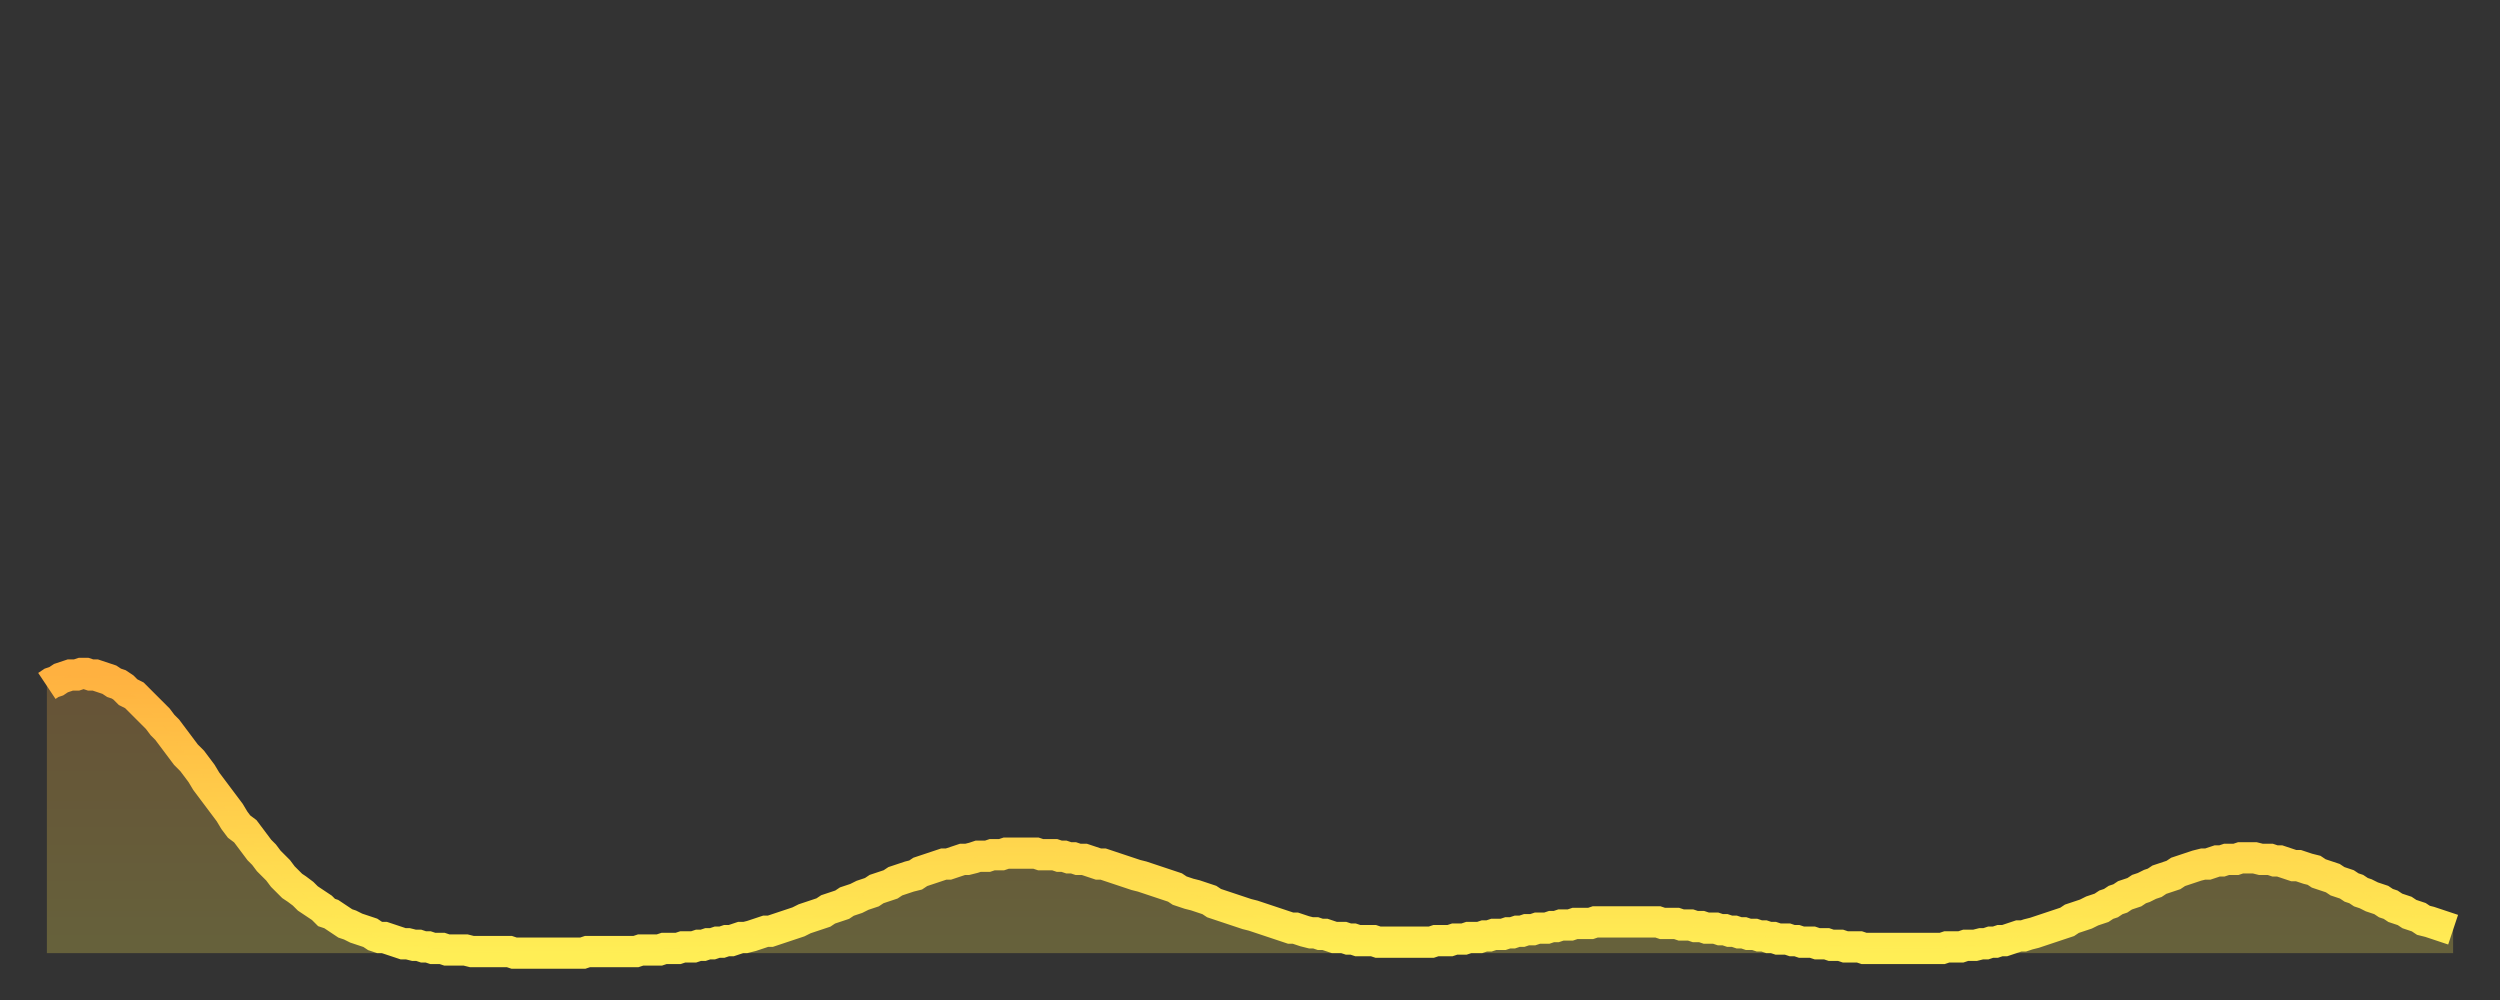 <?xml version="1.0" encoding="utf-8" ?>
<svg baseProfile="full" height="64" version="1.1" width="160" xmlns="http://www.w3.org/2000/svg" xmlns:ev="http://www.w3.org/2001/xml-events" xmlns:xlink="http://www.w3.org/1999/xlink"><rect width="100%" height="100%" fill="#333333" stroke="none"/><defs><linearGradient id="id205302" x1="0" x2="0" y1="0" y2="1"><stop offset="0%" stop-color="#ffb140" /><stop offset="50%" stop-color="#ffcf4b" /><stop offset="100%" stop-color="#ffee55" /></linearGradient></defs><g transform="translate(3,3)"><g><path d="M 0.0 40.9 0.3 40.7 0.6 40.6 0.9 40.4 1.2 40.3 1.5 40.2 1.9 40.2 2.2 40.1 2.5 40.1 2.8 40.2 3.1 40.2 3.4 40.3 3.7 40.4 4.0 40.5 4.3 40.7 4.6 40.8 4.9 41.0 5.2 41.3 5.6 41.5 5.9 41.8 6.2 42.1 6.5 42.4 6.8 42.7 7.1 43.0 7.4 43.4 7.7 43.7 8.0 44.1 8.3 44.5 8.6 44.9 8.9 45.3 9.3 45.7 9.6 46.1 9.9 46.5 10.2 47.0 10.5 47.4 10.8 47.8 11.1 48.2 11.4 48.6 11.7 49.0 12.0 49.5 12.3 49.9 12.7 50.2 13.0 50.6 13.3 51.0 13.6 51.4 13.9 51.7 14.2 52.1 14.5 52.4 14.8 52.7 15.1 53.1 15.4 53.4 15.7 53.7 16.0 53.9 16.4 54.2 16.7 54.5 17.0 54.7 17.3 54.9 17.6 55.1 17.9 55.4 18.2 55.5 18.5 55.7 18.8 55.9 19.1 56.1 19.4 56.2 19.8 56.4 20.1 56.5 20.4 56.6 20.7 56.7 21.0 56.9 21.3 57.0 21.6 57.0 21.9 57.1 22.2 57.2 22.5 57.3 22.8 57.4 23.1 57.4 23.5 57.5 23.8 57.5 24.1 57.6 24.4 57.6 24.7 57.7 25.0 57.7 25.3 57.7 25.6 57.8 25.9 57.8 26.2 57.8 26.5 57.8 26.8 57.8 27.2 57.9 27.5 57.9 27.8 57.9 28.1 57.9 28.4 57.9 28.7 57.9 29.0 57.9 29.3 57.9 29.6 57.9 29.9 58.0 30.2 58.0 30.6 58.0 30.9 58.0 31.2 58.0 31.5 58.0 31.8 58.0 32.1 58.0 32.4 58.0 32.7 58.0 33.0 58.0 33.3 58.0 33.6 58.0 33.9 58.0 34.3 58.0 34.6 57.9 34.9 57.9 35.2 57.9 35.5 57.9 35.8 57.9 36.1 57.9 36.4 57.9 36.7 57.9 37.0 57.9 37.3 57.9 37.7 57.9 38.0 57.8 38.3 57.8 38.6 57.8 38.9 57.8 39.2 57.8 39.5 57.7 39.8 57.7 40.1 57.7 40.4 57.7 40.7 57.6 41.0 57.6 41.4 57.6 41.7 57.5 42.0 57.5 42.3 57.4 42.6 57.4 42.9 57.3 43.2 57.3 43.5 57.2 43.8 57.2 44.1 57.1 44.4 57.0 44.7 57.0 45.1 56.9 45.4 56.8 45.7 56.7 46.0 56.6 46.3 56.6 46.6 56.5 46.9 56.4 47.2 56.3 47.5 56.2 47.8 56.1 48.1 56.0 48.5 55.8 48.8 55.7 49.1 55.6 49.4 55.5 49.7 55.4 50.0 55.2 50.3 55.1 50.6 55.0 50.9 54.9 51.2 54.7 51.5 54.6 51.8 54.5 52.2 54.3 52.5 54.2 52.8 54.1 53.1 53.9 53.4 53.8 53.7 53.7 54.0 53.6 54.3 53.4 54.6 53.3 54.9 53.2 55.2 53.1 55.6 53.0 55.9 52.8 56.2 52.7 56.5 52.6 56.8 52.5 57.1 52.4 57.4 52.3 57.7 52.3 58.0 52.2 58.3 52.1 58.6 52.0 58.9 52.0 59.3 51.9 59.6 51.8 59.9 51.8 60.2 51.8 60.5 51.7 60.8 51.7 61.1 51.7 61.4 51.6 61.7 51.6 62.0 51.6 62.3 51.6 62.6 51.6 63.0 51.6 63.3 51.6 63.6 51.7 63.9 51.7 64.2 51.7 64.5 51.7 64.8 51.8 65.1 51.8 65.4 51.9 65.7 51.9 66.0 52.0 66.4 52.0 66.7 52.1 67.0 52.2 67.3 52.3 67.6 52.3 67.9 52.4 68.2 52.5 68.5 52.6 68.8 52.7 69.1 52.8 69.4 52.9 69.7 53.0 70.1 53.1 70.4 53.2 70.7 53.3 71.0 53.4 71.3 53.5 71.6 53.6 71.9 53.7 72.2 53.8 72.5 54.0 72.8 54.1 73.1 54.2 73.5 54.3 73.8 54.4 74.1 54.5 74.4 54.6 74.7 54.8 75.0 54.9 75.3 55.0 75.6 55.1 75.9 55.2 76.2 55.3 76.5 55.4 76.8 55.5 77.2 55.6 77.5 55.7 77.8 55.8 78.1 55.9 78.4 56.0 78.7 56.1 79.0 56.2 79.3 56.3 79.6 56.4 79.9 56.4 80.2 56.5 80.5 56.6 80.9 56.7 81.2 56.7 81.5 56.8 81.8 56.8 82.1 56.9 82.4 57.0 82.7 57.0 83.0 57.0 83.3 57.1 83.6 57.1 83.9 57.2 84.3 57.2 84.6 57.2 84.9 57.2 85.2 57.3 85.5 57.3 85.8 57.3 86.1 57.3 86.4 57.3 86.7 57.3 87.0 57.3 87.3 57.3 87.6 57.3 88.0 57.3 88.3 57.3 88.6 57.3 88.9 57.2 89.2 57.2 89.5 57.2 89.8 57.2 90.1 57.1 90.4 57.1 90.7 57.1 91.0 57.0 91.4 57.0 91.7 57.0 92.0 56.9 92.3 56.9 92.6 56.8 92.9 56.8 93.2 56.8 93.5 56.7 93.8 56.7 94.1 56.6 94.4 56.6 94.7 56.5 95.1 56.5 95.4 56.4 95.7 56.4 96.0 56.4 96.3 56.3 96.6 56.3 96.9 56.2 97.2 56.2 97.5 56.2 97.8 56.1 98.1 56.1 98.4 56.1 98.8 56.1 99.1 56.0 99.4 56.0 99.7 56.0 100.0 56.0 100.3 56.0 100.6 56.0 100.9 56.0 101.2 56.0 101.5 56.0 101.8 56.0 102.2 56.0 102.5 56.0 102.8 56.0 103.1 56.0 103.4 56.1 103.7 56.1 104.0 56.1 104.3 56.1 104.6 56.2 104.9 56.2 105.2 56.2 105.5 56.3 105.9 56.3 106.2 56.4 106.5 56.4 106.8 56.4 107.1 56.5 107.4 56.5 107.7 56.6 108.0 56.6 108.3 56.7 108.6 56.7 108.9 56.8 109.3 56.8 109.6 56.9 109.9 56.9 110.2 57.0 110.5 57.0 110.8 57.1 111.1 57.1 111.4 57.1 111.7 57.2 112.0 57.2 112.3 57.3 112.6 57.3 113.0 57.3 113.3 57.4 113.6 57.4 113.9 57.4 114.2 57.5 114.5 57.5 114.8 57.5 115.1 57.6 115.4 57.6 115.7 57.6 116.0 57.6 116.3 57.7 116.7 57.7 117.0 57.7 117.3 57.7 117.6 57.7 117.9 57.7 118.2 57.7 118.5 57.7 118.8 57.7 119.1 57.7 119.4 57.7 119.7 57.7 120.1 57.7 120.4 57.7 120.7 57.7 121.0 57.7 121.3 57.7 121.6 57.6 121.9 57.6 122.2 57.6 122.5 57.6 122.8 57.5 123.1 57.5 123.4 57.5 123.8 57.4 124.1 57.4 124.4 57.3 124.7 57.3 125.0 57.2 125.3 57.2 125.6 57.1 125.9 57.0 126.2 56.9 126.5 56.9 126.8 56.8 127.2 56.7 127.5 56.6 127.8 56.5 128.1 56.4 128.4 56.3 128.7 56.2 129.0 56.1 129.3 56.0 129.6 55.8 129.9 55.7 130.2 55.6 130.5 55.5 130.9 55.3 131.2 55.2 131.5 55.1 131.8 54.9 132.1 54.8 132.4 54.6 132.7 54.5 133.0 54.3 133.3 54.2 133.6 54.1 133.9 53.9 134.2 53.8 134.6 53.6 134.9 53.5 135.2 53.3 135.5 53.2 135.8 53.1 136.1 53.0 136.4 52.8 136.7 52.7 137.0 52.6 137.3 52.5 137.6 52.4 138.0 52.3 138.3 52.3 138.6 52.2 138.9 52.1 139.2 52.1 139.5 52.0 139.8 52.0 140.1 52.0 140.4 51.9 140.7 51.9 141.0 51.9 141.3 51.9 141.7 52.0 142.0 52.0 142.3 52.0 142.6 52.1 142.9 52.1 143.2 52.2 143.5 52.3 143.8 52.4 144.1 52.4 144.4 52.5 144.7 52.6 145.1 52.7 145.4 52.9 145.7 53.0 146.0 53.1 146.3 53.2 146.6 53.4 146.9 53.5 147.2 53.6 147.5 53.8 147.8 53.9 148.1 54.1 148.4 54.2 148.8 54.4 149.1 54.5 149.4 54.6 149.7 54.8 150.0 54.9 150.3 55.1 150.6 55.2 150.9 55.3 151.2 55.5 151.5 55.6 151.8 55.7 152.1 55.9 152.5 56.0 152.8 56.1 153.1 56.2 153.4 56.3 153.7 56.4 154.0 56.5" fill="none" id="graph-curve" opacity="1" stroke="url(#id205302)" stroke-width="2" /><path d="M 0 58 L 0.0 40.9 0.3 40.7 0.6 40.6 0.9 40.4 1.2 40.3 1.5 40.2 1.9 40.2 2.2 40.1 2.5 40.1 2.8 40.2 3.1 40.2 3.4 40.3 3.7 40.4 4.0 40.5 4.3 40.7 4.6 40.8 4.9 41.0 5.2 41.3 5.6 41.5 5.9 41.8 6.2 42.1 6.5 42.4 6.8 42.7 7.1 43.0 7.4 43.4 7.7 43.7 8.0 44.1 8.3 44.5 8.6 44.9 8.9 45.3 9.3 45.7 9.6 46.1 9.9 46.5 10.2 47.0 10.5 47.4 10.8 47.8 11.1 48.2 11.4 48.6 11.7 49.0 12.0 49.5 12.3 49.9 12.7 50.2 13.0 50.6 13.3 51.0 13.6 51.4 13.9 51.7 14.2 52.1 14.5 52.4 14.8 52.7 15.1 53.1 15.4 53.4 15.7 53.7 16.0 53.9 16.4 54.2 16.7 54.5 17.0 54.7 17.3 54.9 17.6 55.1 17.9 55.4 18.2 55.5 18.5 55.7 18.8 55.9 19.1 56.1 19.4 56.2 19.8 56.4 20.1 56.5 20.4 56.6 20.7 56.7 21.0 56.9 21.3 57.0 21.6 57.0 21.9 57.1 22.2 57.2 22.5 57.3 22.8 57.4 23.1 57.4 23.5 57.5 23.8 57.5 24.1 57.6 24.4 57.6 24.7 57.7 25.0 57.7 25.3 57.7 25.6 57.8 25.9 57.8 26.2 57.8 26.5 57.8 26.8 57.8 27.2 57.9 27.5 57.9 27.8 57.9 28.1 57.9 28.4 57.9 28.7 57.9 29.0 57.9 29.3 57.9 29.6 57.9 29.9 58.0 30.2 58.0 30.6 58.0 30.9 58.0 31.2 58.0 31.5 58.0 31.8 58.0 32.1 58.0 32.4 58.0 32.7 58.0 33.0 58.0 33.3 58.0 33.6 58.0 33.9 58.0 34.3 58.0 34.6 57.9 34.9 57.9 35.2 57.9 35.5 57.9 35.8 57.9 36.1 57.9 36.4 57.9 36.7 57.9 37.0 57.9 37.3 57.9 37.7 57.9 38.0 57.8 38.3 57.8 38.6 57.8 38.9 57.8 39.2 57.8 39.5 57.7 39.8 57.7 40.1 57.7 40.4 57.7 40.7 57.6 41.0 57.6 41.4 57.6 41.7 57.5 42.0 57.5 42.3 57.4 42.6 57.4 42.9 57.3 43.2 57.3 43.5 57.2 43.8 57.2 44.1 57.1 44.4 57.0 44.7 57.0 45.1 56.9 45.4 56.8 45.7 56.7 46.0 56.6 46.3 56.6 46.6 56.5 46.9 56.4 47.2 56.3 47.5 56.2 47.8 56.1 48.1 56.0 48.5 55.8 48.8 55.7 49.1 55.6 49.4 55.5 49.7 55.4 50.0 55.2 50.3 55.1 50.6 55.0 50.9 54.9 51.2 54.7 51.5 54.6 51.8 54.5 52.2 54.3 52.5 54.2 52.8 54.1 53.1 53.9 53.4 53.8 53.7 53.7 54.0 53.6 54.3 53.4 54.6 53.3 54.9 53.2 55.2 53.1 55.6 53.0 55.9 52.8 56.2 52.7 56.5 52.6 56.8 52.5 57.1 52.4 57.4 52.3 57.7 52.3 58.0 52.2 58.3 52.1 58.6 52.0 58.9 52.0 59.3 51.9 59.6 51.8 59.9 51.8 60.2 51.8 60.5 51.7 60.8 51.7 61.1 51.7 61.4 51.6 61.7 51.6 62.0 51.6 62.3 51.6 62.6 51.6 63.0 51.6 63.3 51.6 63.6 51.7 63.9 51.7 64.2 51.7 64.5 51.7 64.8 51.8 65.1 51.8 65.4 51.9 65.7 51.9 66.0 52.0 66.4 52.0 66.7 52.1 67.0 52.2 67.3 52.3 67.6 52.3 67.9 52.4 68.2 52.5 68.5 52.6 68.8 52.7 69.1 52.8 69.4 52.9 69.7 53.0 70.1 53.1 70.4 53.2 70.7 53.3 71.0 53.4 71.3 53.5 71.6 53.6 71.9 53.7 72.2 53.8 72.5 54.0 72.8 54.1 73.1 54.2 73.5 54.3 73.8 54.4 74.1 54.5 74.4 54.6 74.7 54.8 75.0 54.9 75.3 55.0 75.6 55.1 75.9 55.2 76.2 55.3 76.5 55.4 76.8 55.5 77.2 55.6 77.5 55.7 77.8 55.8 78.1 55.9 78.4 56.0 78.7 56.1 79.0 56.2 79.3 56.3 79.6 56.4 79.9 56.4 80.2 56.5 80.5 56.6 80.9 56.7 81.2 56.7 81.5 56.8 81.8 56.8 82.1 56.9 82.4 57.0 82.7 57.0 83.0 57.0 83.3 57.1 83.6 57.1 83.9 57.2 84.3 57.2 84.6 57.2 84.9 57.2 85.2 57.3 85.5 57.3 85.8 57.3 86.1 57.3 86.4 57.3 86.7 57.3 87.0 57.3 87.3 57.3 87.6 57.3 88.0 57.3 88.3 57.3 88.6 57.3 88.9 57.2 89.2 57.2 89.5 57.2 89.8 57.2 90.1 57.1 90.4 57.1 90.7 57.1 91.0 57.0 91.4 57.0 91.7 57.0 92.0 56.9 92.3 56.9 92.6 56.8 92.9 56.8 93.2 56.8 93.5 56.7 93.8 56.7 94.1 56.6 94.4 56.6 94.7 56.5 95.1 56.5 95.4 56.4 95.7 56.4 96.0 56.4 96.3 56.3 96.6 56.3 96.9 56.2 97.2 56.2 97.5 56.2 97.8 56.1 98.1 56.1 98.4 56.1 98.8 56.1 99.1 56.0 99.4 56.0 99.7 56.0 100.0 56.0 100.3 56.0 100.6 56.0 100.9 56.0 101.2 56.0 101.5 56.0 101.8 56.0 102.2 56.0 102.5 56.0 102.8 56.0 103.1 56.0 103.4 56.1 103.7 56.1 104.0 56.1 104.3 56.1 104.6 56.2 104.9 56.2 105.2 56.2 105.5 56.3 105.9 56.3 106.2 56.4 106.5 56.4 106.8 56.4 107.1 56.5 107.4 56.5 107.7 56.6 108.0 56.6 108.3 56.7 108.6 56.7 108.9 56.8 109.3 56.8 109.6 56.9 109.9 56.9 110.2 57.0 110.5 57.0 110.8 57.1 111.1 57.1 111.4 57.1 111.7 57.2 112.0 57.2 112.3 57.3 112.6 57.3 113.0 57.3 113.3 57.4 113.6 57.4 113.9 57.4 114.2 57.5 114.5 57.5 114.8 57.5 115.1 57.6 115.4 57.6 115.7 57.6 116.0 57.6 116.3 57.7 116.7 57.7 117.0 57.7 117.3 57.7 117.6 57.7 117.9 57.7 118.2 57.7 118.5 57.7 118.8 57.7 119.1 57.7 119.4 57.7 119.7 57.7 120.1 57.7 120.4 57.7 120.7 57.7 121.0 57.7 121.3 57.7 121.6 57.6 121.9 57.6 122.2 57.6 122.5 57.6 122.8 57.5 123.1 57.5 123.4 57.5 123.8 57.4 124.1 57.4 124.4 57.3 124.7 57.3 125.0 57.2 125.3 57.2 125.6 57.1 125.9 57.0 126.2 56.9 126.5 56.9 126.8 56.8 127.2 56.7 127.5 56.6 127.8 56.5 128.1 56.4 128.4 56.3 128.7 56.2 129.0 56.1 129.3 56.0 129.6 55.8 129.9 55.7 130.2 55.6 130.5 55.5 130.9 55.3 131.2 55.2 131.5 55.1 131.8 54.9 132.1 54.8 132.4 54.6 132.7 54.5 133.0 54.3 133.3 54.2 133.6 54.1 133.9 53.9 134.2 53.8 134.6 53.6 134.9 53.5 135.2 53.3 135.5 53.2 135.8 53.1 136.1 53.0 136.4 52.8 136.7 52.7 137.0 52.6 137.3 52.5 137.6 52.4 138.0 52.3 138.3 52.3 138.6 52.2 138.9 52.1 139.2 52.1 139.5 52.0 139.8 52.0 140.1 52.0 140.4 51.9 140.7 51.9 141.0 51.9 141.3 51.9 141.7 52.0 142.0 52.0 142.3 52.0 142.6 52.1 142.9 52.1 143.2 52.2 143.5 52.3 143.8 52.4 144.1 52.4 144.4 52.5 144.7 52.6 145.1 52.7 145.4 52.9 145.7 53.0 146.0 53.1 146.3 53.2 146.6 53.4 146.9 53.5 147.2 53.6 147.5 53.8 147.8 53.9 148.1 54.1 148.4 54.2 148.8 54.4 149.1 54.5 149.4 54.6 149.7 54.8 150.0 54.9 150.3 55.1 150.6 55.2 150.9 55.3 151.2 55.5 151.5 55.6 151.8 55.7 152.1 55.9 152.5 56.0 152.8 56.1 153.1 56.2 153.4 56.3 153.7 56.4 154.0 56.5 154 58" fill="url(#id205302)" fill-opacity=".25" id="graph-shadow" /></g></g></svg>